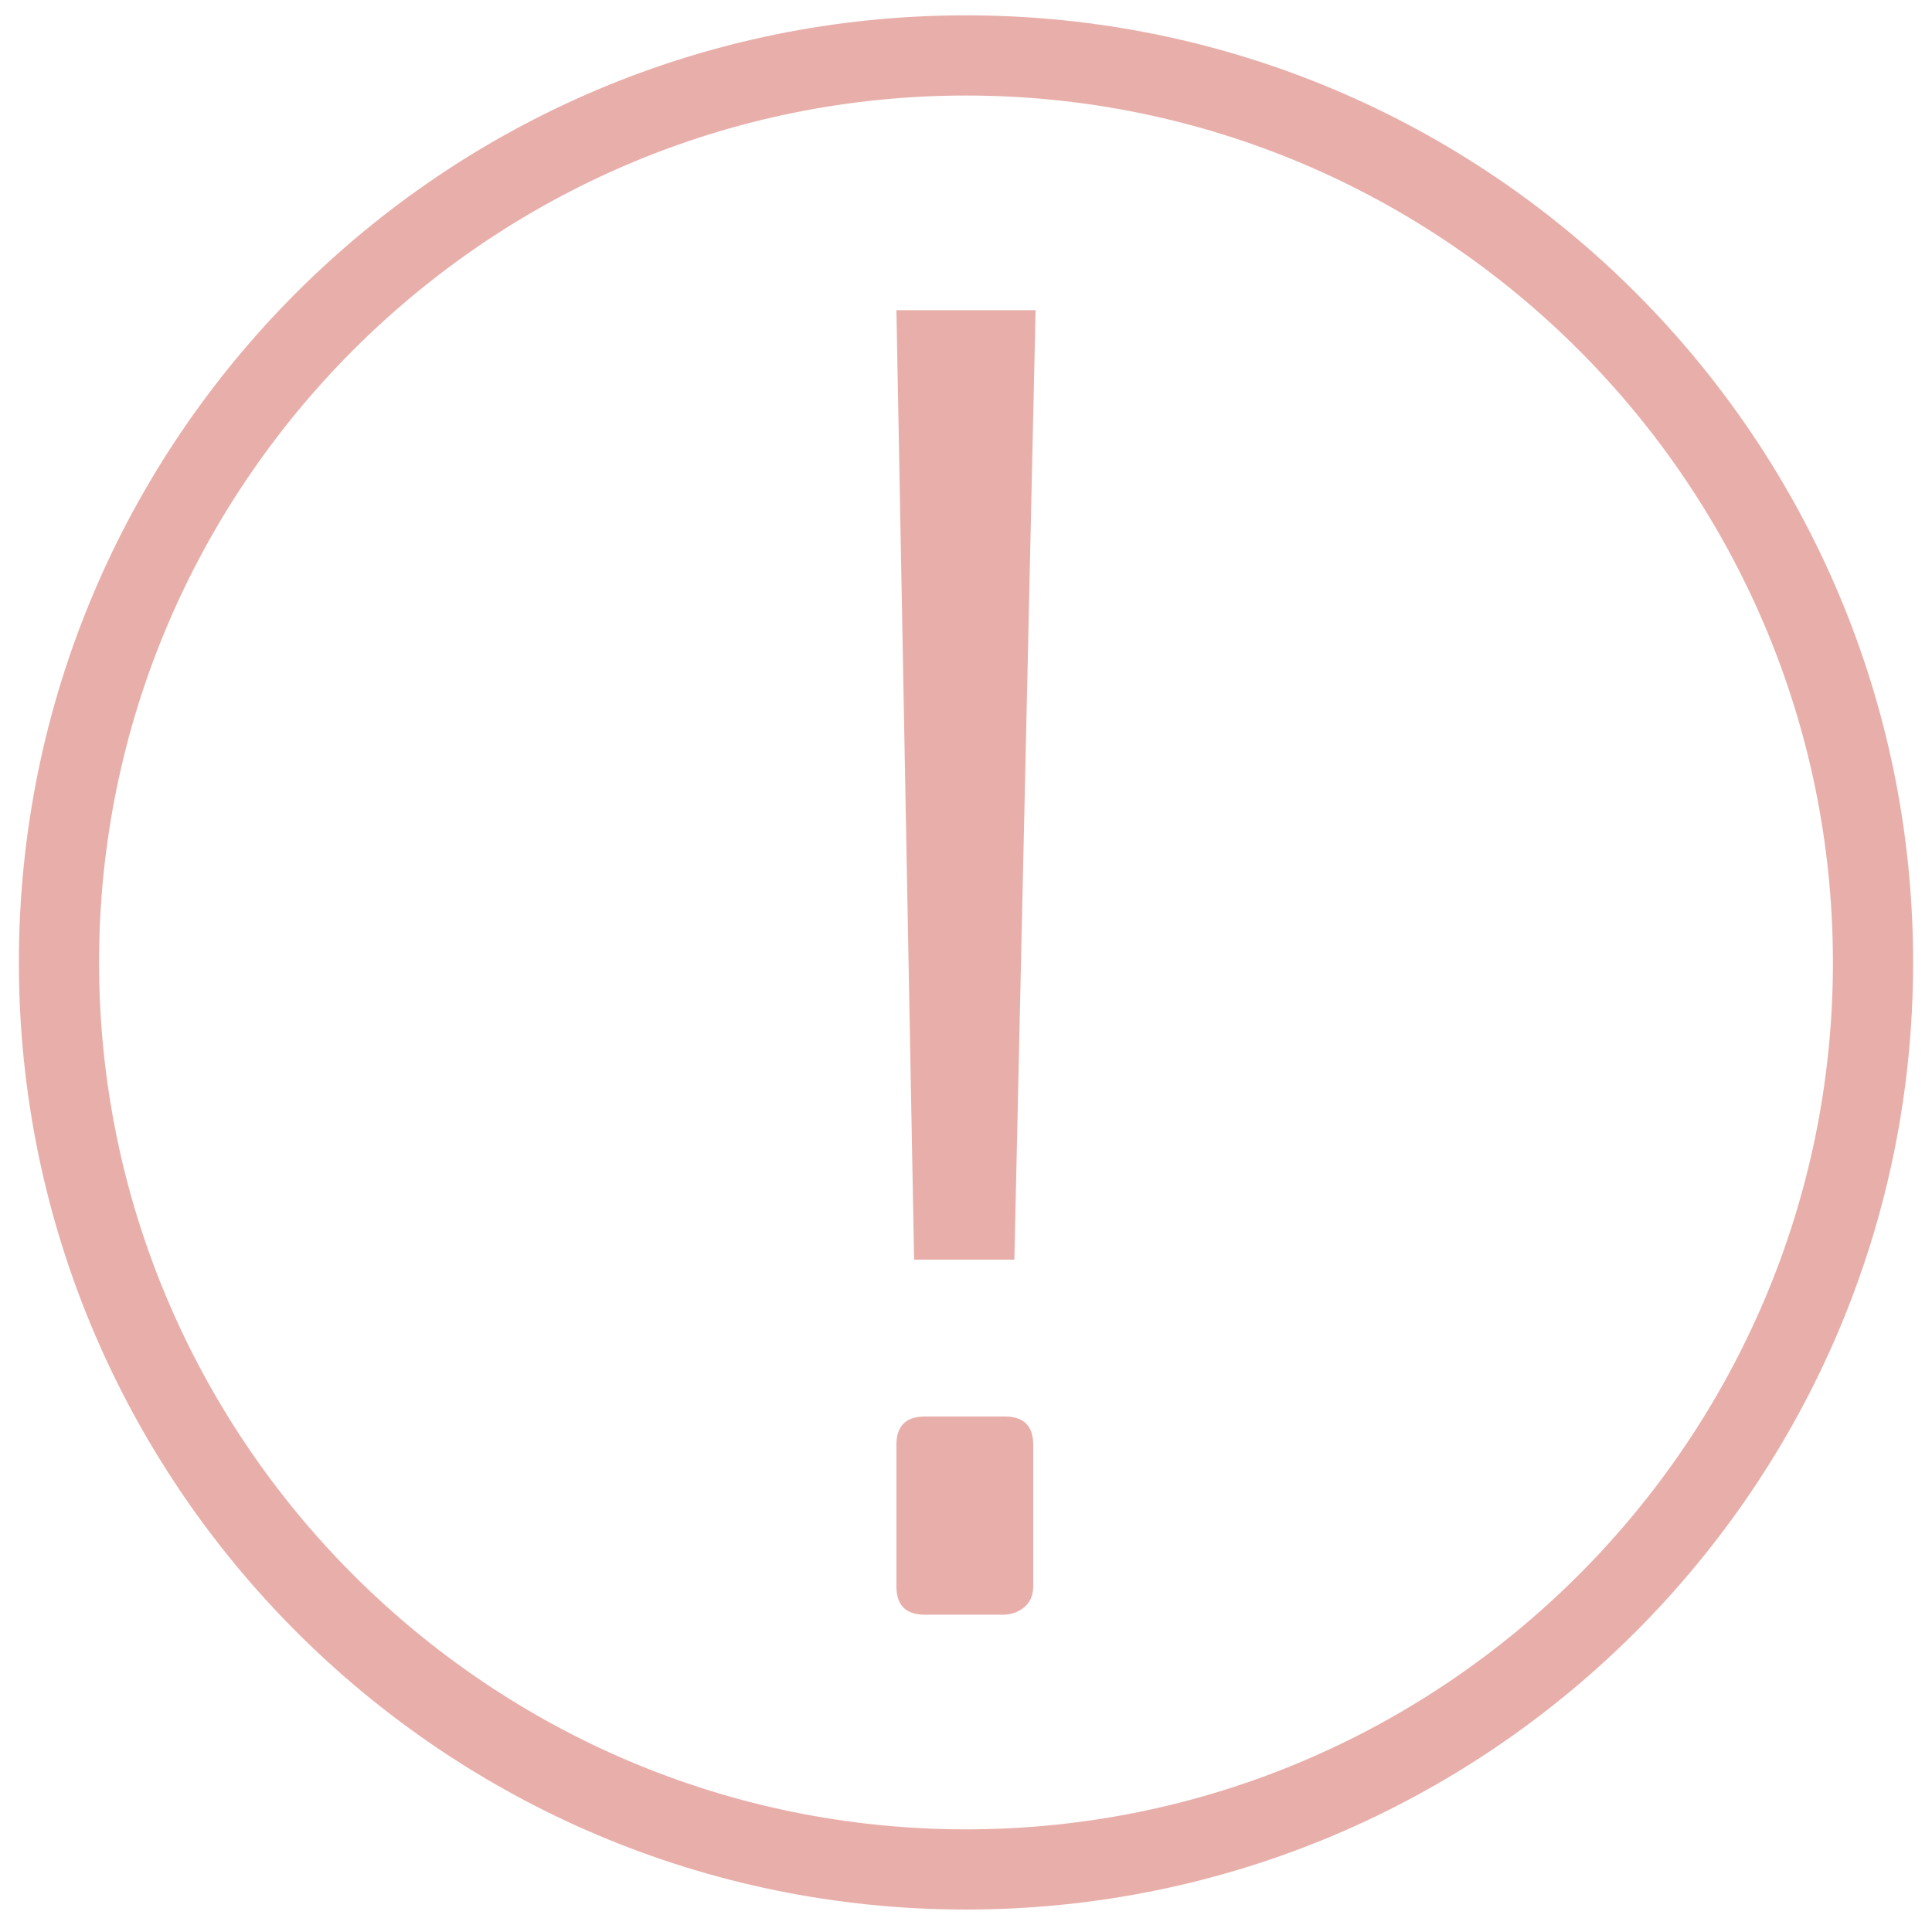 <?xml version="1.0" encoding="utf-8"?>
<!-- Generator: Adobe Illustrator 25.0.1, SVG Export Plug-In . SVG Version: 6.00 Build 0)  -->
<svg version="1.1" id="レイヤー_1" xmlns="http://www.w3.org/2000/svg" xmlns:xlink="http://www.w3.org/1999/xlink" x="0px"
	 y="0px" viewBox="0 0 163.8 163.2" style="enable-background:new 0 0 163.8 163.2;" xml:space="preserve">
<style type="text/css">
	.st0{fill:#E8AFAA;}
</style>
<polygon class="st0" points="77.5,106.8 76,26.3 87.8,26.3 86,106.8 "/>
<path class="st0" d="M81.9,8.1c40.5,0,73.5,33,73.5,73.5s-33,73.5-73.5,73.5s-73.5-33-73.5-73.5S41.4,8.1,81.9,8.1 M81.9,1.3
	c-44.4,0-80.3,36-80.3,80.3s36,80.3,80.3,80.3s80.3-36,80.3-80.3S126.3,1.3,81.9,1.3L81.9,1.3z"/>
<path class="st0" d="M78.4,136.9c-1.6,0-2.4-0.8-2.4-2.4v-12c0-1.6,0.8-2.4,2.4-2.4h6.8c1.6,0,2.4,0.8,2.4,2.4v12
	c0,0.8-0.3,1.4-0.8,1.8c-0.5,0.4-1.1,0.6-1.7,0.6H78.4z"/>
</svg>
